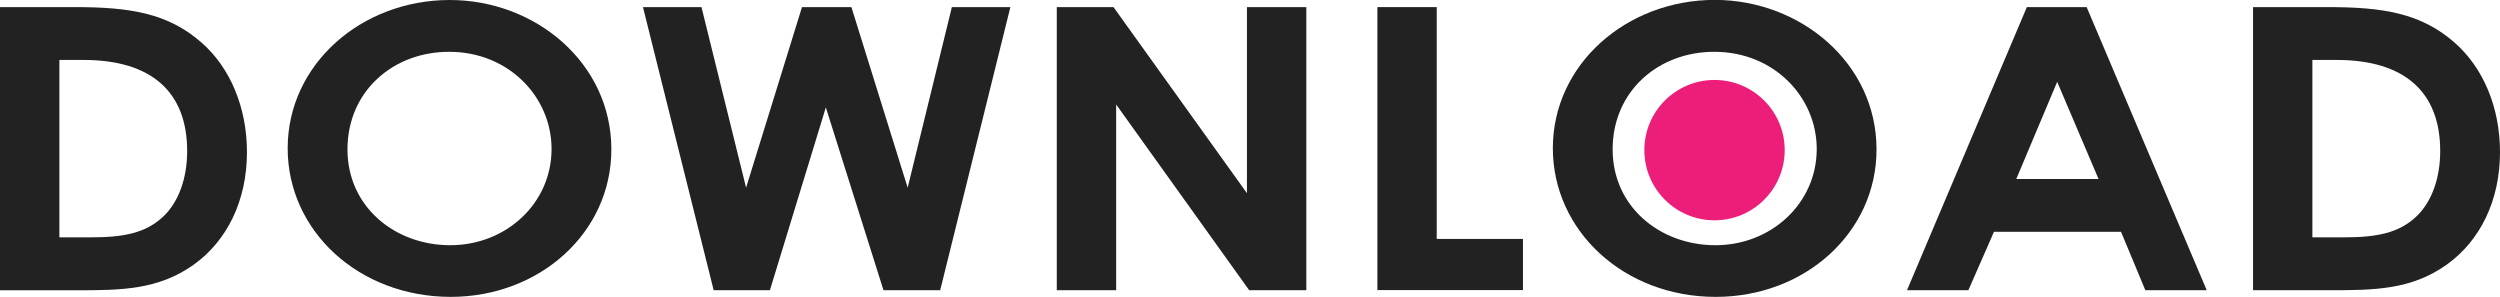 <svg xmlns="http://www.w3.org/2000/svg" viewBox="0 0 488.75 58.04"><defs><style>.cls-1{fill:#222;}.cls-2{fill:#ed1e79;}</style></defs><g id="レイヤー_2" data-name="レイヤー 2"><g id="レイヤー_1-2" data-name="レイヤー 1"><path class="cls-1" d="M0,1.39H14.65c10.68,0,18.22,1.15,24.82,7C45,13.26,48.28,21,48.28,29.75c0,9.48-3.89,17.34-10.42,22-6.94,4.93-14.14,5-23,5H0ZM11.61,11.72V46.4H17.7c6.36,0,10.85-.77,14.4-4.24,2.8-2.77,4.49-7.24,4.49-12.64,0-11.56-7-17.8-20.24-17.8Z"/><path class="cls-1" d="M119.52,29.21c0,16.27-14,28.83-31.43,28.83C70.05,58,56.24,45.09,56.24,29c0-16.42,14.41-29,31.69-29C104.7,0,119.52,12.33,119.52,29.21Zm-51.59,0c0,11.26,9.32,18.73,20.08,18.73,11,0,19.82-8.25,19.82-18.81,0-10.17-8.38-19-20-19C76.91,10.1,67.93,17.8,67.93,29.21Z"/><path class="cls-1" d="M125.7,1.39h11.44l8.72,35.3,10.93-35.3h9.66l11,35.3,8.64-35.3h11.44L183.81,56.73H172.72L161.45,21,150.52,56.73h-11Z"/><path class="cls-1" d="M206.6,1.39h11.09l26.09,36.38V1.39h11.61V56.73H244.21l-26-36.3v36.3H206.6Z"/><path class="cls-1" d="M269.28,1.39h11.6V46.71h16.86v10H269.28Z"/><path class="cls-1" d="M366.86,29.21c0,16.27-14,28.83-31.43,28.83-18,0-31.85-12.95-31.85-29.06,0-16.42,14.41-29,31.68-29C352,0,366.86,12.33,366.86,29.21Zm-51.59,0c0,11.26,9.32,18.73,20.08,18.73,11,0,19.82-8.25,19.82-18.81,0-10.17-8.38-19-20-19C324.25,10.1,315.27,17.8,315.27,29.21Z"/><path class="cls-1" d="M396.25,1.39h11.69l23.47,55.34h-12l-4.75-11.41H389.82l-5,11.41h-12ZM402.18,16l-8,19h16.09Z"/><path class="cls-1" d="M440.47,1.39h14.65c10.68,0,18.21,1.15,24.82,7,5.51,4.86,8.81,12.57,8.81,21.35,0,9.48-3.89,17.34-10.42,22-6.94,4.93-14.14,5-23,5H440.47Zm11.6,10.33V46.4h6.1c6.36,0,10.85-.77,14.4-4.24,2.8-2.77,4.49-7.24,4.49-12.64,0-11.56-7-17.8-20.24-17.8Z"/><circle class="cls-2" cx="335.19" cy="29.35" r="13.72"/></g></g></svg>